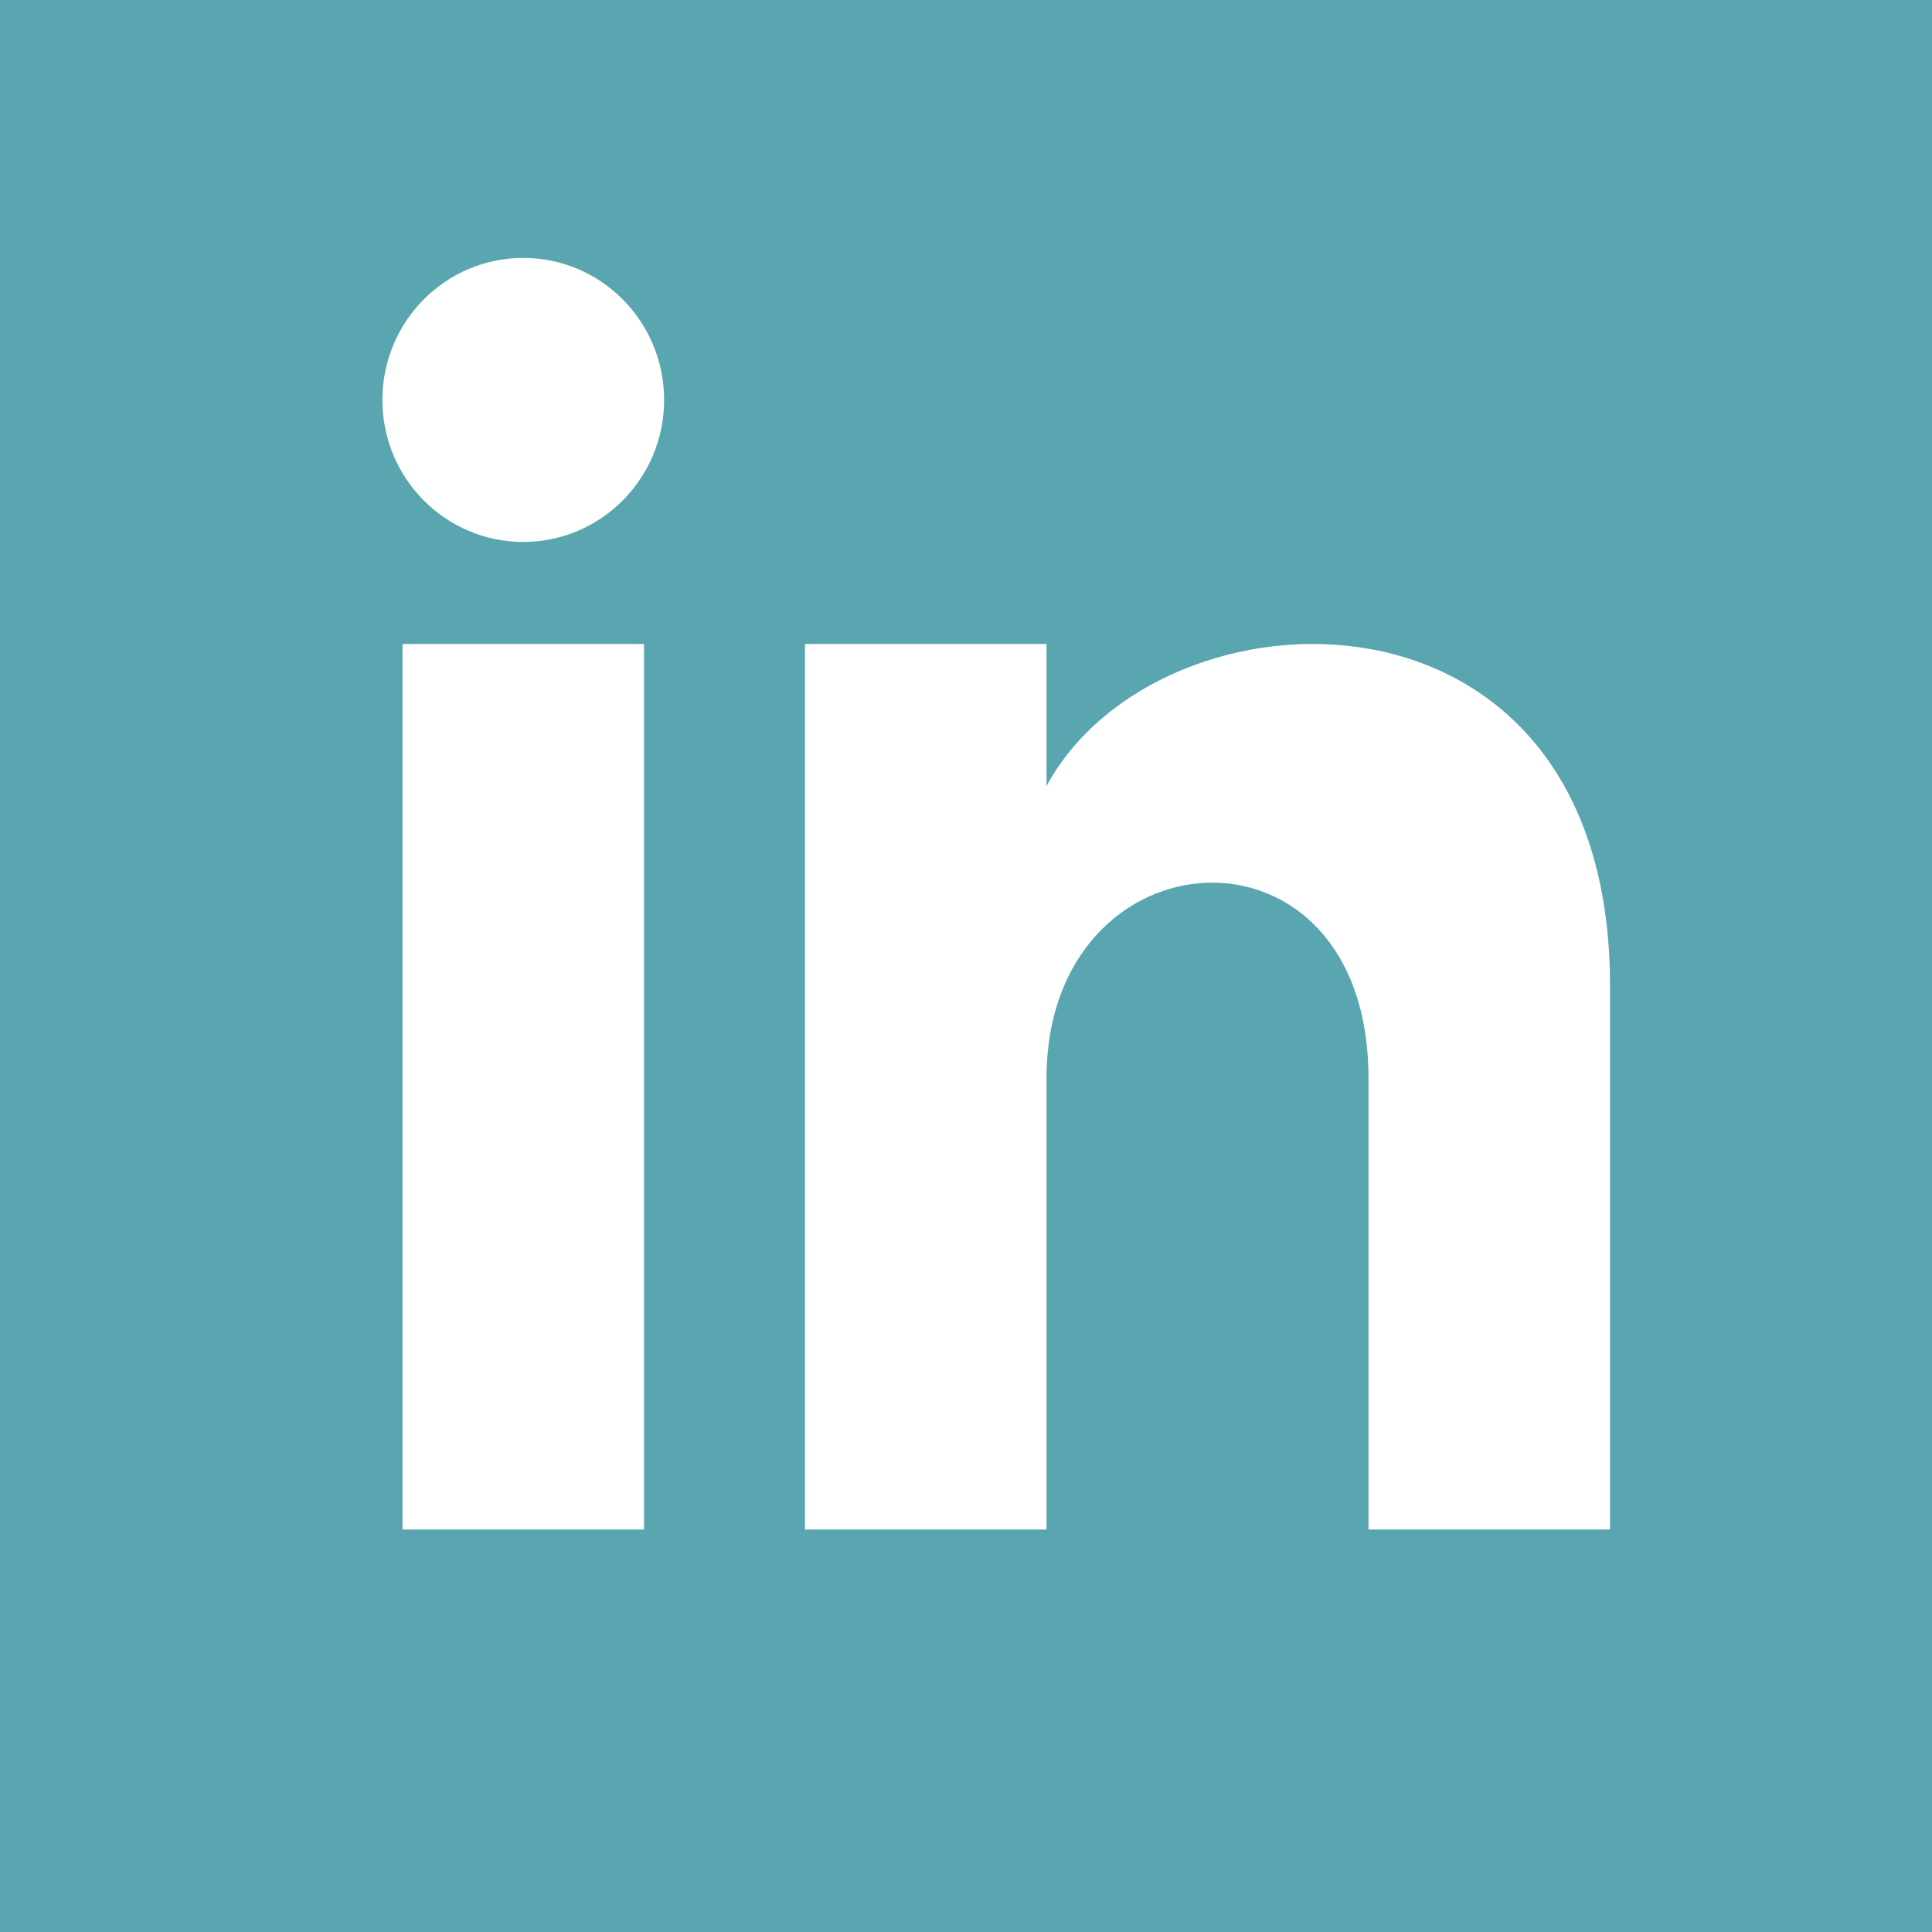 <?xml version="1.0" encoding="utf-8"?>
<!-- Generator: Adobe Illustrator 28.2.0, SVG Export Plug-In . SVG Version: 6.00 Build 0)  -->
<svg version="1.1" id="Laag_1" xmlns="http://www.w3.org/2000/svg" xmlns:xlink="http://www.w3.org/1999/xlink" x="0px" y="0px"
	 viewBox="0 0 54 54" style="enable-background:new 0 0 54 54;" xml:space="preserve">
<style type="text/css">
	.st0{clip-path:url(#SVGID_00000160190111821412901210000015165310571141800639_);fill:#59A6B0;}
</style>
<g>
	<defs>
		<rect id="SVGID_1_" width="54" height="54"/>
	</defs>
	<clipPath id="SVGID_00000111193233988581919440000018237891274668478085_">
		<use xlink:href="#SVGID_1_"  style="overflow:visible;"/>
	</clipPath>
	<path style="clip-path:url(#SVGID_00000111193233988581919440000018237891274668478085_);fill:#59A6B0;" d="M45,42.75h-6.75V30.141
		c0-7.578-9-7.004-9,0V42.75H22.5V18h6.75v3.971C32.393,16.153,45,15.723,45,27.542V42.75z M14.625,15.147
		c-2.174,0-3.937-1.778-3.937-3.969c0-2.192,1.763-3.969,3.937-3.969s3.937,1.777,3.937,3.969
		C18.562,13.369,16.801,15.147,14.625,15.147 M18,42.75h-6.75V18H18V42.75z M0,54h54V0H0V54z"/>
</g>
</svg>
